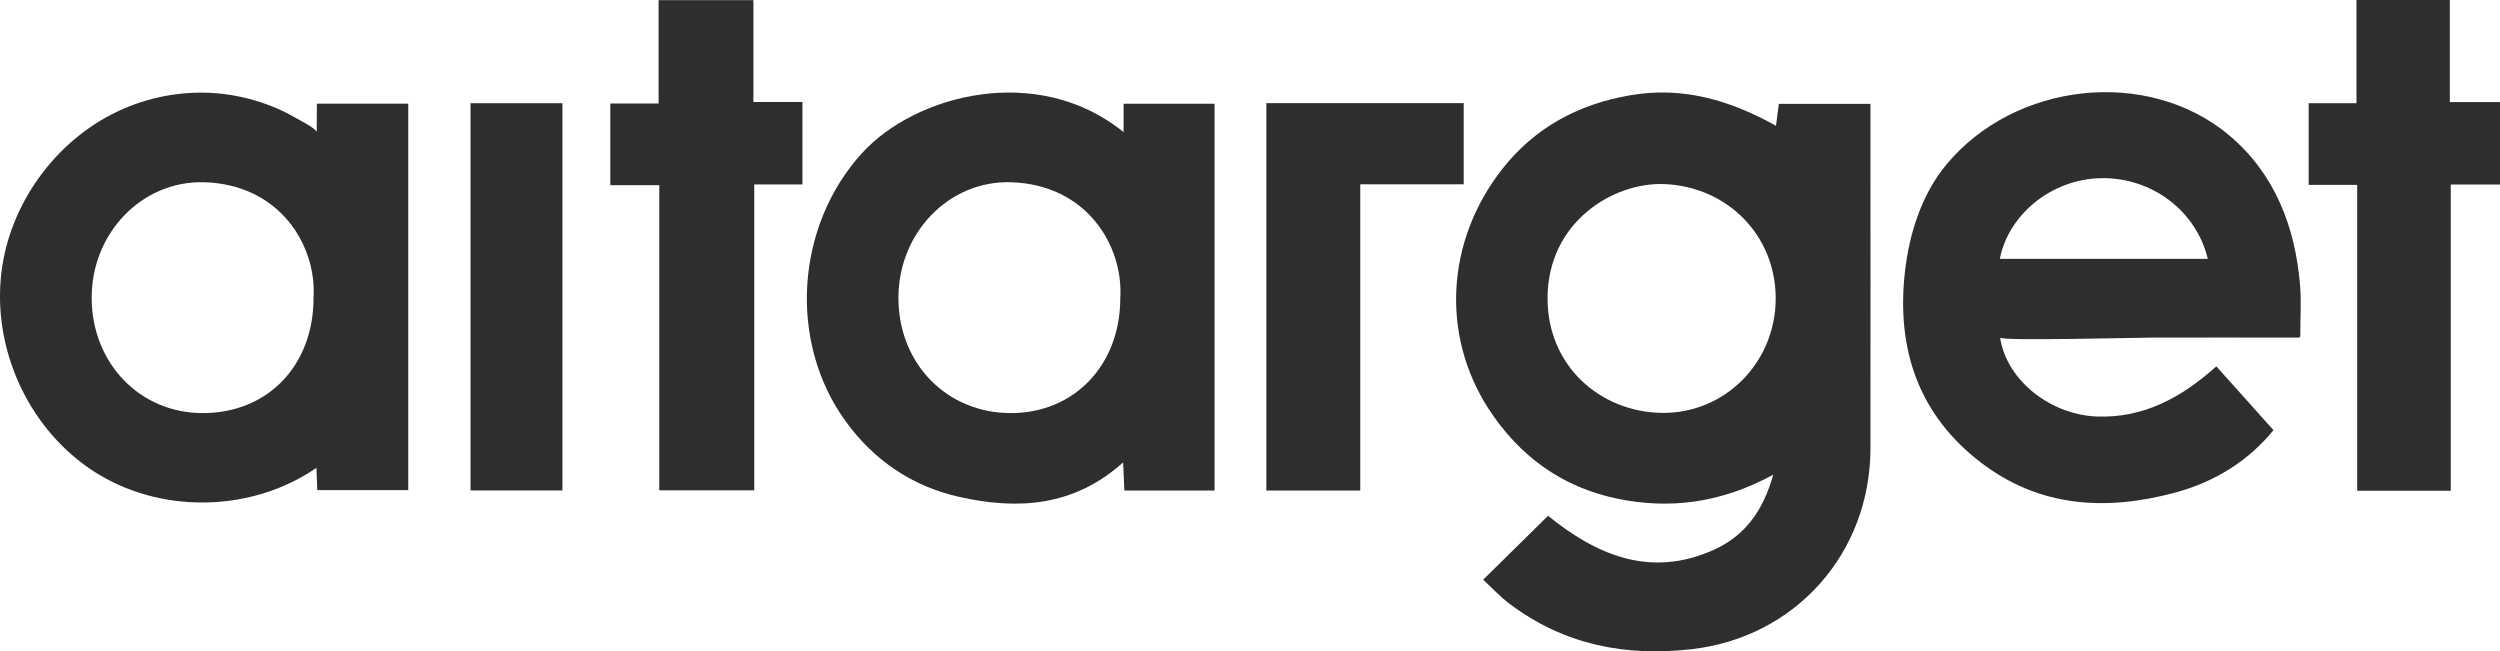 <svg width="261" height="68" viewBox="0 0 261 68" fill="none" xmlns="http://www.w3.org/2000/svg">
<path d="M33.065 13.794C33.065 13.451 31.204 12.497 30.895 12.319C30.108 11.864 29.292 11.461 28.453 11.126C26.768 10.448 24.988 10.001 23.186 9.792C19.648 9.397 16.014 9.971 12.748 11.417C6.275 14.271 1.362 20.635 0.251 27.707C-0.978 35.517 2.384 43.7 8.644 48.41C9.232 48.857 9.85 49.267 10.49 49.639C17.346 53.678 26.474 53.358 33.036 48.842C33.065 49.617 33.094 50.392 33.124 51.167C36.287 51.167 39.457 51.167 42.62 51.167C42.62 37.716 42.62 24.265 42.62 10.821H33.08C33.08 11.812 33.065 12.803 33.065 13.794ZM32.734 31.083C32.734 38.163 27.96 43.133 21.156 43.126C14.609 43.126 9.6 37.932 9.571 31.128C9.541 24.361 14.793 18.862 21.288 19.026C29.189 19.234 33.065 25.598 32.734 31.083Z" fill="#2E2E2E"/>
<path d="M195.283 10.843H185.713C185.61 11.626 185.522 12.274 185.412 13.131C180.557 10.426 175.636 9.01 170.214 9.941C164.808 10.865 160.247 13.302 156.842 17.639C150.95 25.151 150.427 34.996 155.422 42.701C158.614 47.62 163.072 50.846 168.773 52.046C174.334 53.216 179.74 52.501 185.125 49.557C184.058 53.388 182.124 55.951 178.931 57.397C172.186 60.438 166.544 57.829 161.615 53.85C159.313 56.123 157.128 58.269 154.841 60.52C155.723 61.332 156.606 62.293 157.621 63.053C163.307 67.323 169.7 68.575 176.651 67.77C187.42 66.526 195.261 57.792 195.276 46.8C195.29 35.376 195.276 23.951 195.276 12.527V10.843H195.283ZM173.473 43.104C167.066 42.999 161.535 38.215 161.564 31.091C161.601 23.169 168.427 19.011 173.753 19.219C180.285 19.48 185.397 24.525 185.382 31.188C185.367 37.842 180.079 43.208 173.473 43.104Z" fill="#2E2E2E"/>
<path d="M117.304 13.794C108.352 6.536 95.59 9.852 90.007 15.97C83.048 23.601 82.261 35.704 88.307 44.013C91.279 48.104 95.266 50.779 100.143 51.875C106.256 53.254 112.125 52.888 117.253 48.276C117.304 49.468 117.341 50.31 117.385 51.212H126.8V10.828H117.304V13.794ZM116.958 31.113C116.958 38.096 112.177 43.126 105.535 43.126C98.841 43.126 93.802 37.969 93.795 31.098C93.795 24.324 99.054 18.832 105.535 19.026C113.486 19.264 117.289 25.688 116.958 31.113Z" fill="#2E2E2E"/>
<path d="M232.732 14.129C224.206 6.99 210.37 8.578 203.227 17.148C200.631 20.263 199.321 24.391 198.873 28.393C197.961 36.486 200.322 43.35 206.846 48.32C212.967 52.985 219.888 53.358 227.06 51.435C231.297 50.303 234.828 48.022 237.351 44.907C235.291 42.604 233.364 40.451 231.385 38.245C227.737 41.524 223.765 43.663 218.917 43.484C214.224 43.312 209.531 39.862 208.81 35.249C208.869 35.614 223.162 35.249 224.515 35.249C229.635 35.249 234.754 35.227 239.874 35.249C239.962 35.249 240.058 35.249 240.109 35.182C240.154 35.13 240.154 35.048 240.154 34.981C240.139 33.237 240.271 31.493 240.124 29.757C239.617 23.616 237.439 18.072 232.724 14.129H232.732ZM208.781 27.029C209.686 22.387 214.173 18.712 219.307 18.601C224.633 18.489 229.289 21.999 230.495 27.029H208.781Z" fill="#2E2E2E"/>
<path d="M68.756 0.015V10.806H63.717V19.331H68.829V51.189H78.745V19.257H83.776V10.649H78.656V0.015H68.756Z" fill="#2E2E2E"/>
<path d="M255.763 10.657V0H246.016V10.776H241.022V19.301H246.09V51.234H255.858V19.264H261V10.657H255.763Z" fill="#2E2E2E"/>
<path d="M152.811 10.768H132.207V51.212H142.012V19.242H152.811V10.768Z" fill="#2E2E2E"/>
<path d="M49.123 51.204H58.715V10.776H49.123V51.204Z" fill="#2E2E2E"/>
</svg>
